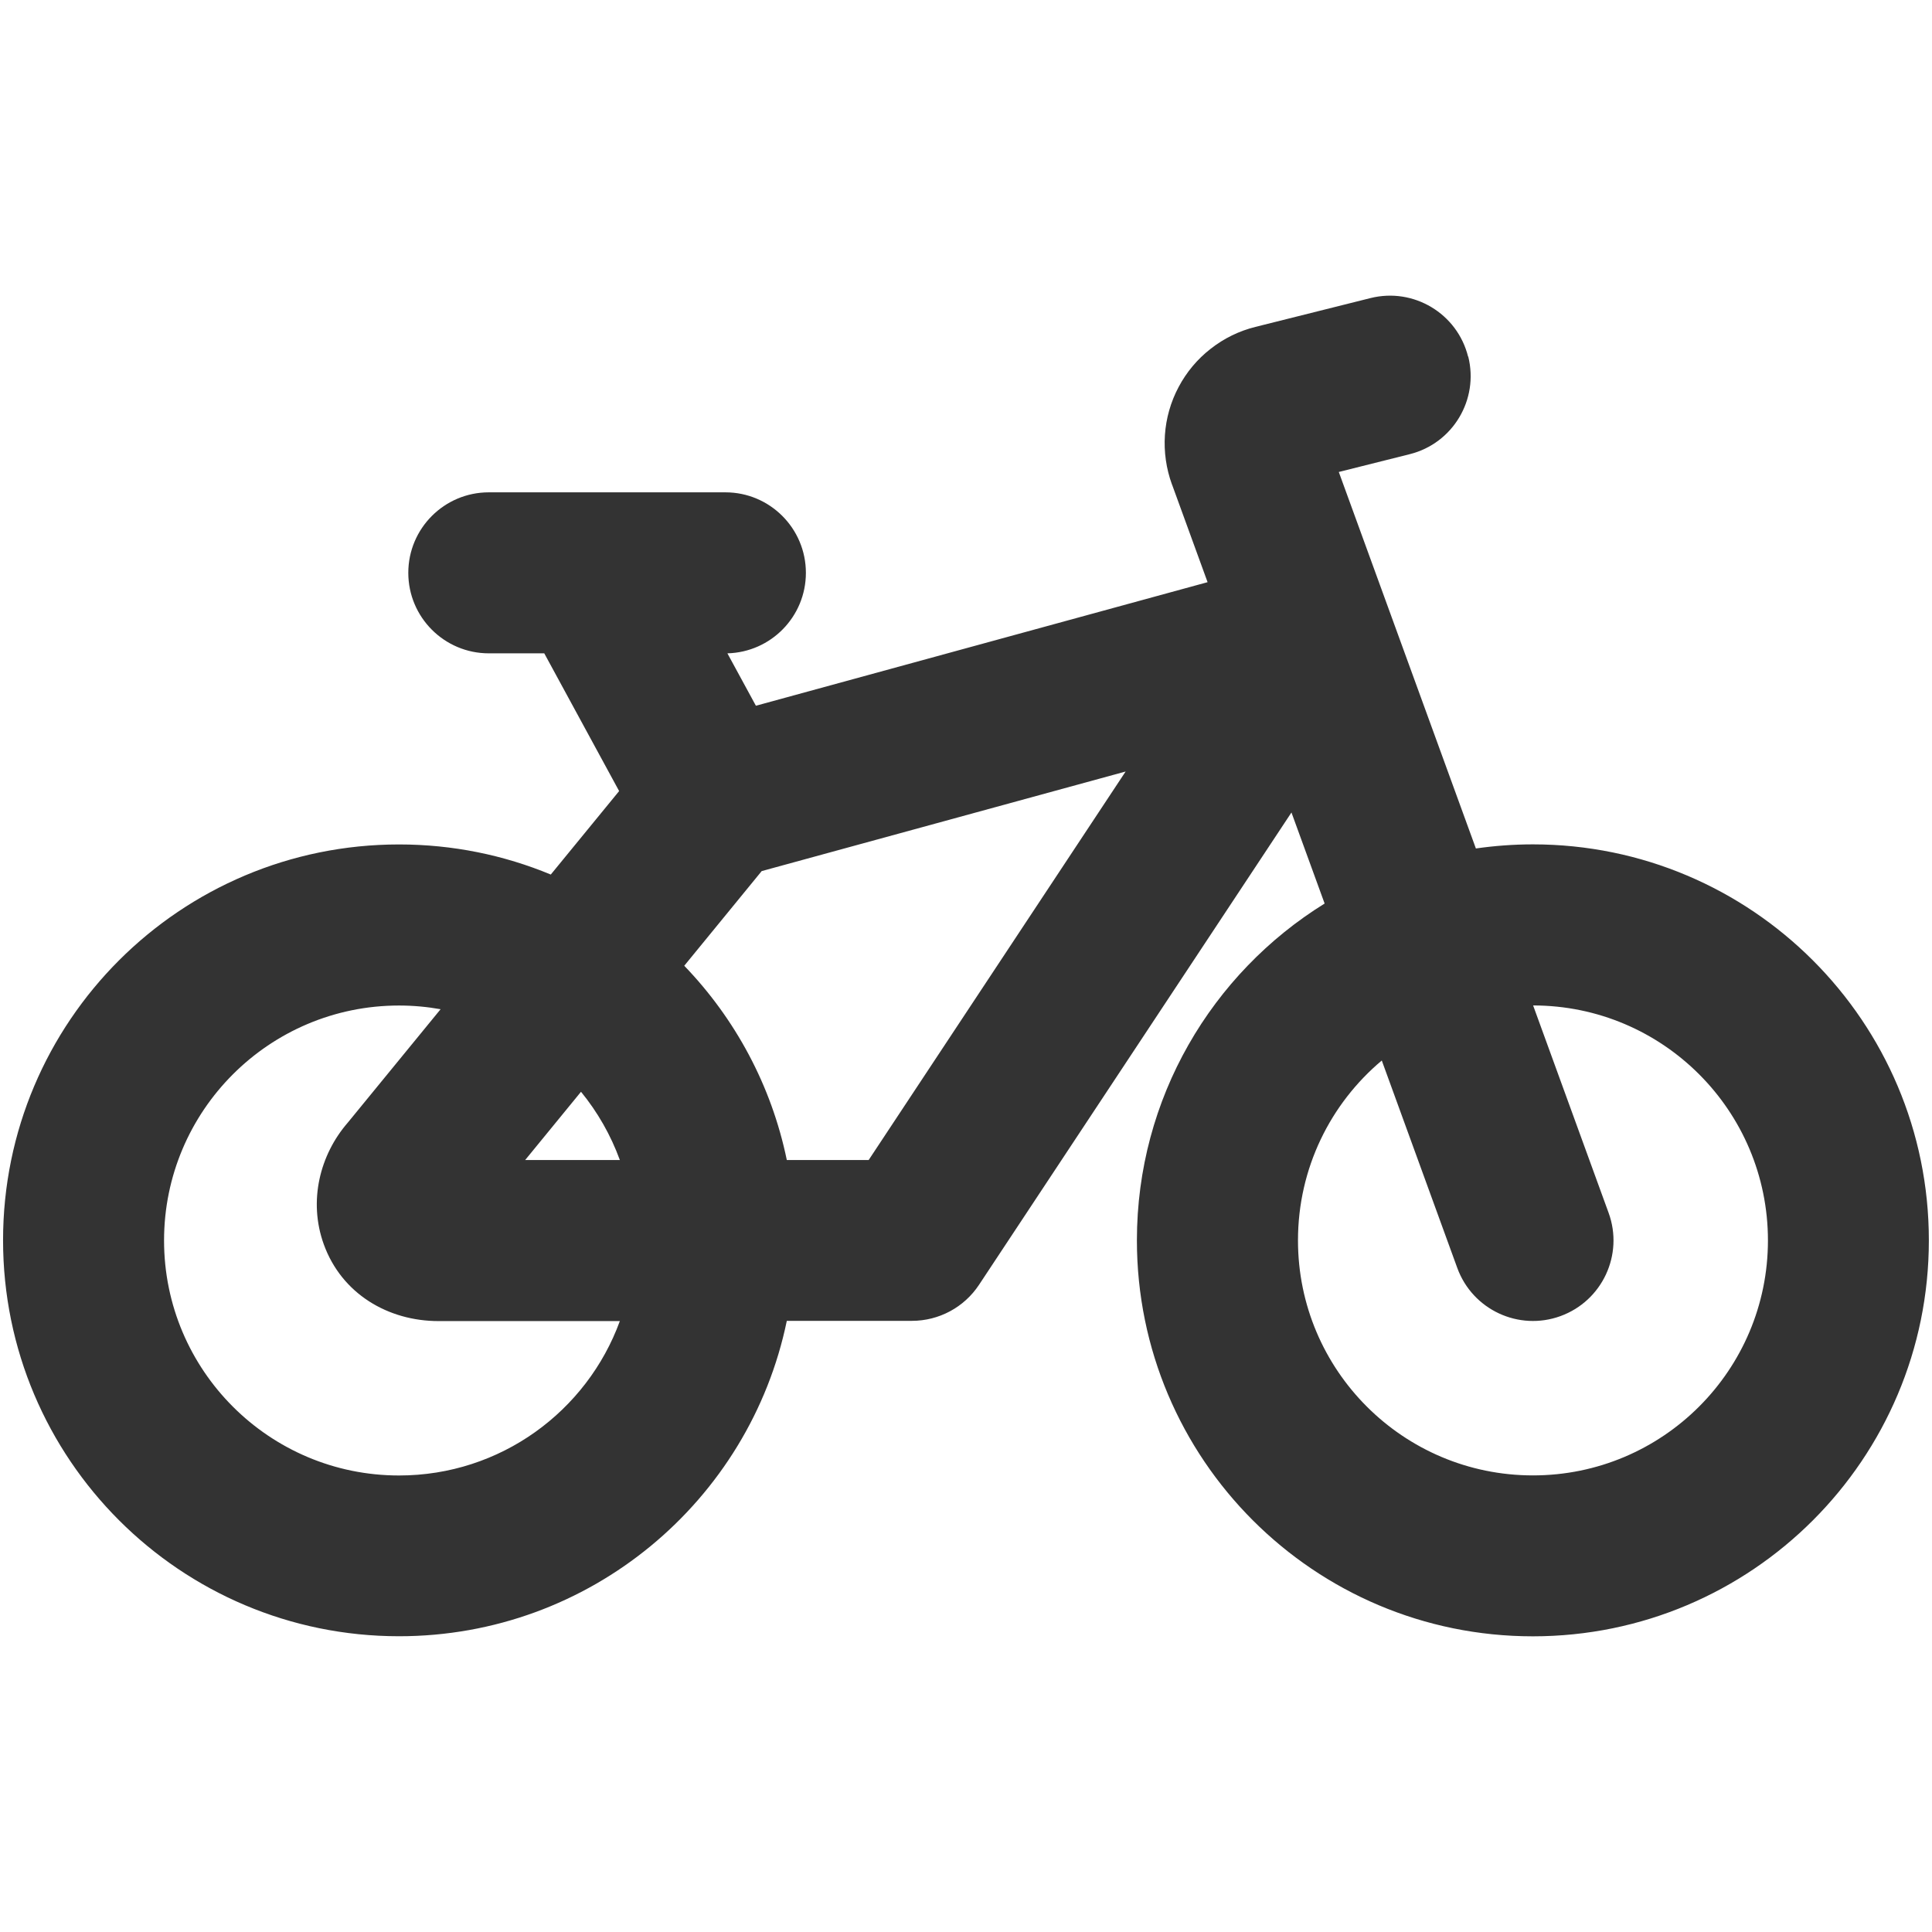 <svg xmlns="http://www.w3.org/2000/svg" fill="none" viewBox="0 0 24 24" id="Bicycle--Streamline-Ultimate" height="24" width="24">
  <desc>
    Bicycle Streamline Icon: https://streamlinehq.com
  </desc>
  <path fill="#333333" fill-rule="evenodd" d="M18.239 4.429c0.134 0.536 -0.191 1.079 -0.727 1.213l-0.881 0.221 1.703 4.677c0.231 -0.033 0.468 -0.051 0.708 -0.051 2.716 0 4.919 2.202 4.919 4.919 0 2.717 -2.202 4.919 -4.919 4.919 -2.717 0 -4.919 -2.202 -4.919 -4.919 0 -1.767 0.932 -3.317 2.332 -4.184l-0.412 -1.131 -3.881 5.867c-0.185 0.28 -0.498 0.448 -0.834 0.448H9.774c-0.462 2.237 -2.443 3.918 -4.817 3.918 -2.717 0 -4.919 -2.202 -4.919 -4.919S2.24 10.49 4.957 10.49c0.668 0 1.305 0.133 1.885 0.374l0.849 -1.037 -0.93 -1.711h-0.689c-0.552 0 -1 -0.448 -1 -1 0 -0.552 0.448 -1 1 -1h2.939c0.552 0 1 0.448 1 1 0 0.544 -0.434 0.986 -0.975 1l0.354 0.651 5.611 -1.535 -0.442 -1.214 -0.001 -0.001c-0.071 -0.196 -0.101 -0.404 -0.087 -0.613 0.014 -0.208 0.072 -0.412 0.17 -0.596 0.098 -0.185 0.233 -0.347 0.398 -0.475 0.164 -0.129 0.354 -0.222 0.556 -0.272l0 -0 1.429 -0.358c0.536 -0.134 1.079 0.191 1.213 0.727Zm-0.136 11.322 -0.938 -2.577c-0.637 0.535 -1.041 1.338 -1.041 2.235 0 1.612 1.307 2.919 2.919 2.919 1.612 0 2.919 -1.307 2.919 -2.919 0 -1.611 -1.306 -2.918 -2.917 -2.919l0.938 2.577c0.189 0.519 -0.079 1.093 -0.598 1.282 -0.519 0.189 -1.093 -0.079 -1.282 -0.598Zm-8.329 -1.341h1.017l3.192 -4.826 -4.521 1.237 -0.962 1.176c0.632 0.656 1.083 1.487 1.274 2.413Zm-2.556 -0.847c0.205 0.251 0.369 0.537 0.482 0.847H6.524l0.693 -0.847Zm-1.744 -1.027 -1.153 1.409c-0.347 0.399 -0.493 0.974 -0.299 1.512 0.222 0.615 0.799 0.954 1.426 0.954h2.252c-0.408 1.119 -1.482 1.918 -2.743 1.918 -1.612 0 -2.919 -1.307 -2.919 -2.919 0 -1.612 1.307 -2.919 2.919 -2.919 0.176 0 0.349 0.016 0.517 0.046Z" clip-rule="evenodd" stroke-width="1"></path>
</svg>